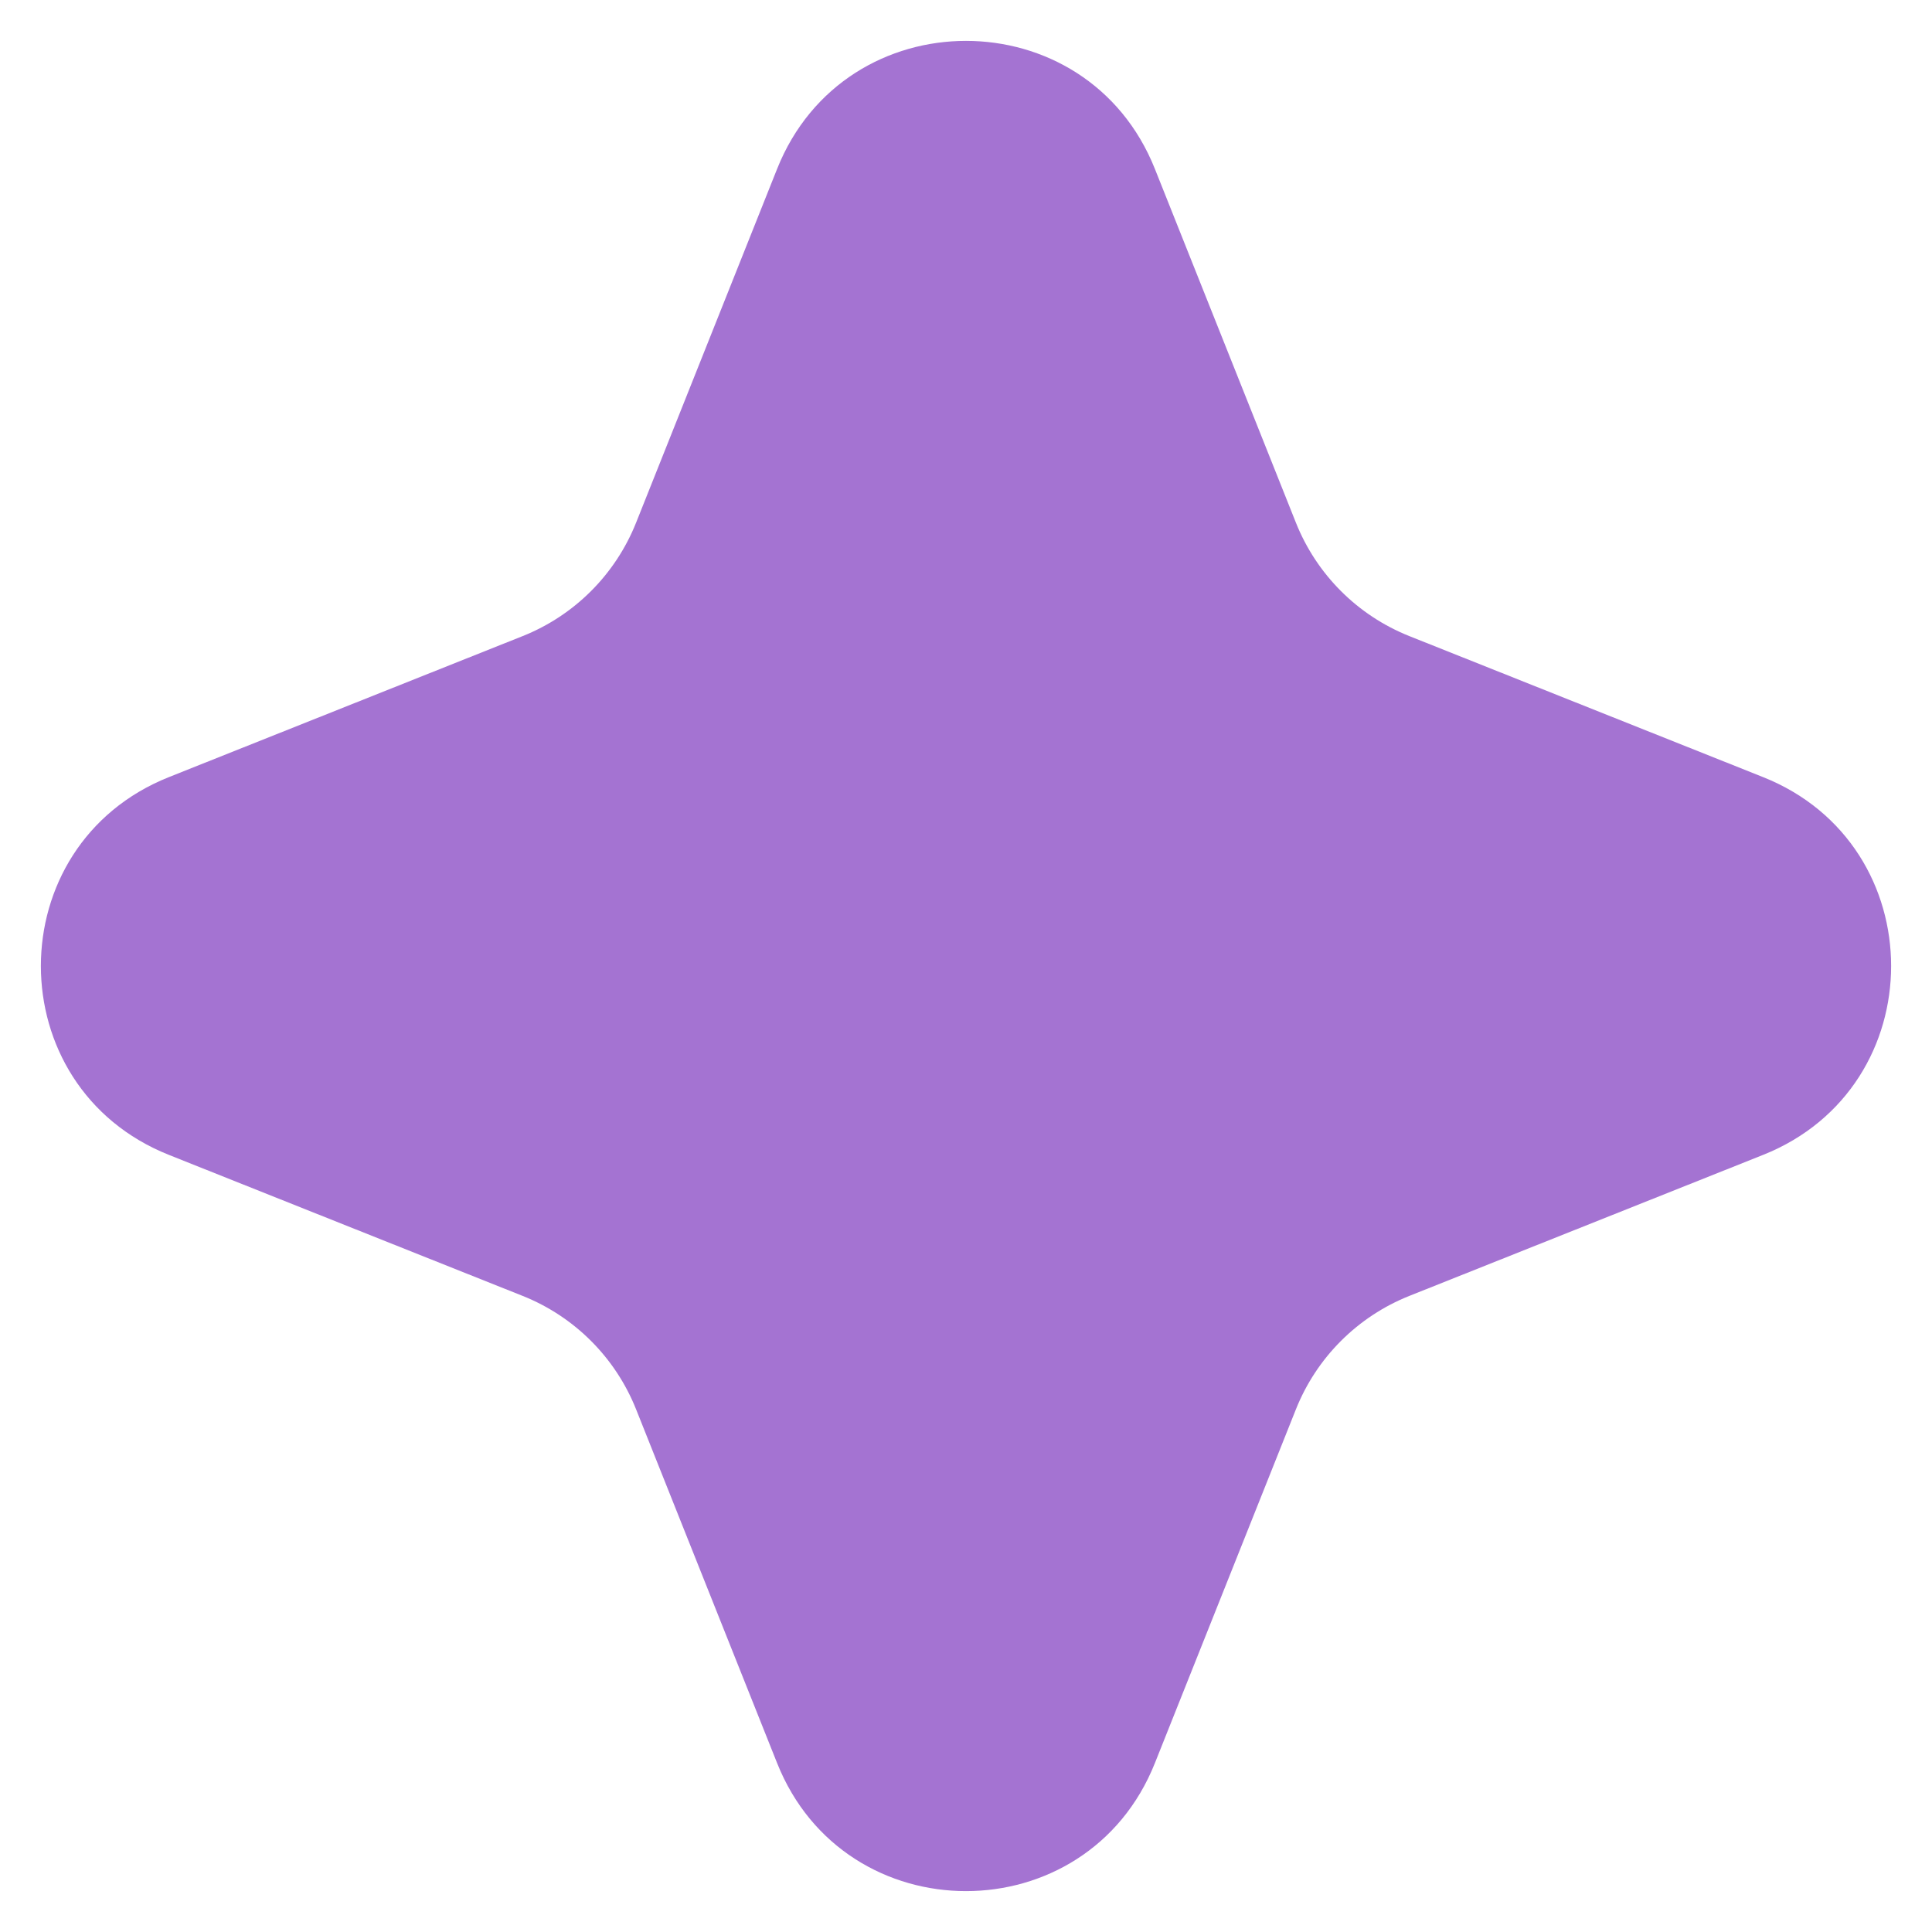 <?xml version="1.0" encoding="UTF-8"?> <svg xmlns="http://www.w3.org/2000/svg" width="19" height="19" viewBox="0 0 19 19" fill="none"><path d="M7.642 1.662C8.311 -0.018 10.689 -0.018 11.358 1.662L12.744 5.139C12.947 5.649 13.351 6.053 13.861 6.256L17.338 7.642C19.018 8.311 19.018 10.689 17.338 11.358L13.861 12.744C13.351 12.947 12.947 13.351 12.744 13.861L11.358 17.338C10.689 19.018 8.311 19.018 7.642 17.338L6.256 13.861C6.053 13.351 5.649 12.947 5.139 12.744L1.662 11.358C-0.018 10.689 -0.018 8.311 1.662 7.642L5.139 6.256C5.649 6.053 6.053 5.649 6.256 5.139L7.642 1.662Z" fill="#A473D2"></path></svg> 